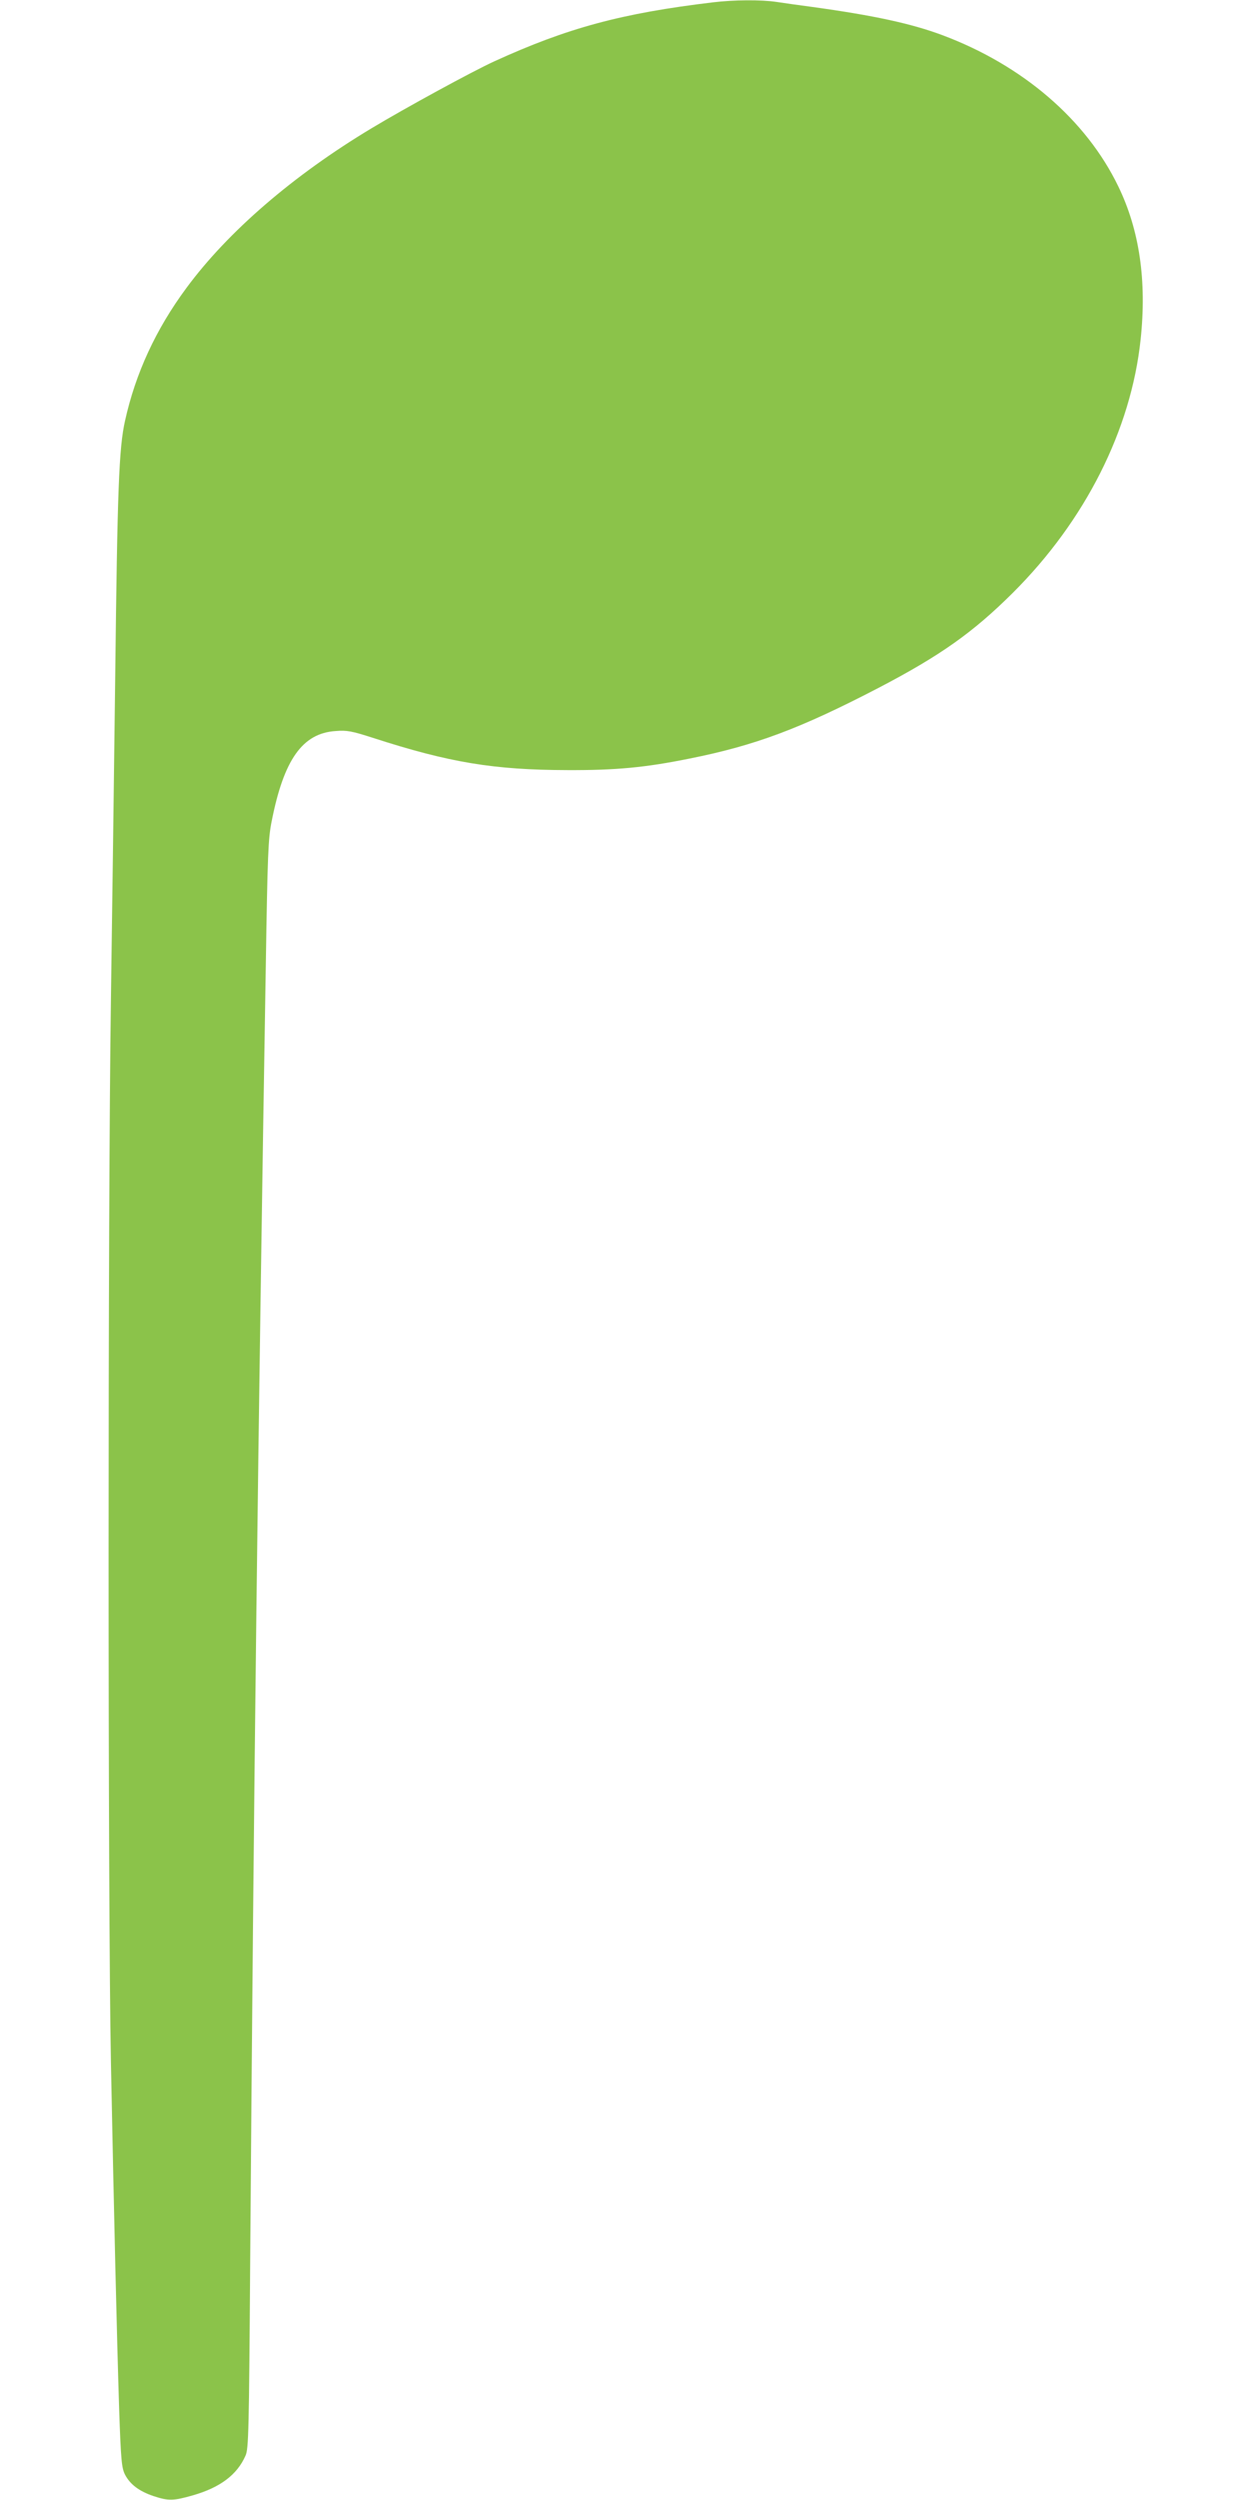 <?xml version="1.0" standalone="no"?>
<!DOCTYPE svg PUBLIC "-//W3C//DTD SVG 20010904//EN"
 "http://www.w3.org/TR/2001/REC-SVG-20010904/DTD/svg10.dtd">
<svg version="1.0" xmlns="http://www.w3.org/2000/svg"
 width="640pt" height="1280pt" viewBox="0 0 640 1280"
 preserveAspectRatio="xMidYMid meet">
<g transform="translate(0,1280) scale(0.1,-0.1)"
fill="#8bc34a" stroke="none">
<path d="M3650 12788 c-468 -56 -745 -131 -1119 -302 -112 -51 -458 -240 -629
-343 -401 -241 -735 -529 -948 -818 -156 -211 -260 -436 -314 -680 -31 -139
-39 -350 -50 -1305 -6 -487 -16 -1231 -22 -1655 -16 -1062 -16 -4640 0 -5445
16 -804 30 -1393 42 -1773 9 -265 13 -303 30 -337 26 -50 72 -85 146 -110 76
-25 101 -25 202 4 139 40 226 105 269 203 16 34 18 126 24 998 18 2430 40
4222 80 6635 9 566 12 646 30 735 62 316 158 451 327 462 58 5 83 0 192 -35
392 -127 620 -164 995 -165 248 -1 398 13 625 59 336 67 566 153 968 362 316
165 483 283 688 487 370 369 605 834 654 1297 32 301 -6 560 -114 783 -165
342 -490 621 -901 775 -158 59 -350 101 -670 145 -60 8 -140 19 -178 25 -79
12 -221 11 -327 -2z"/>
</g>
</svg>
